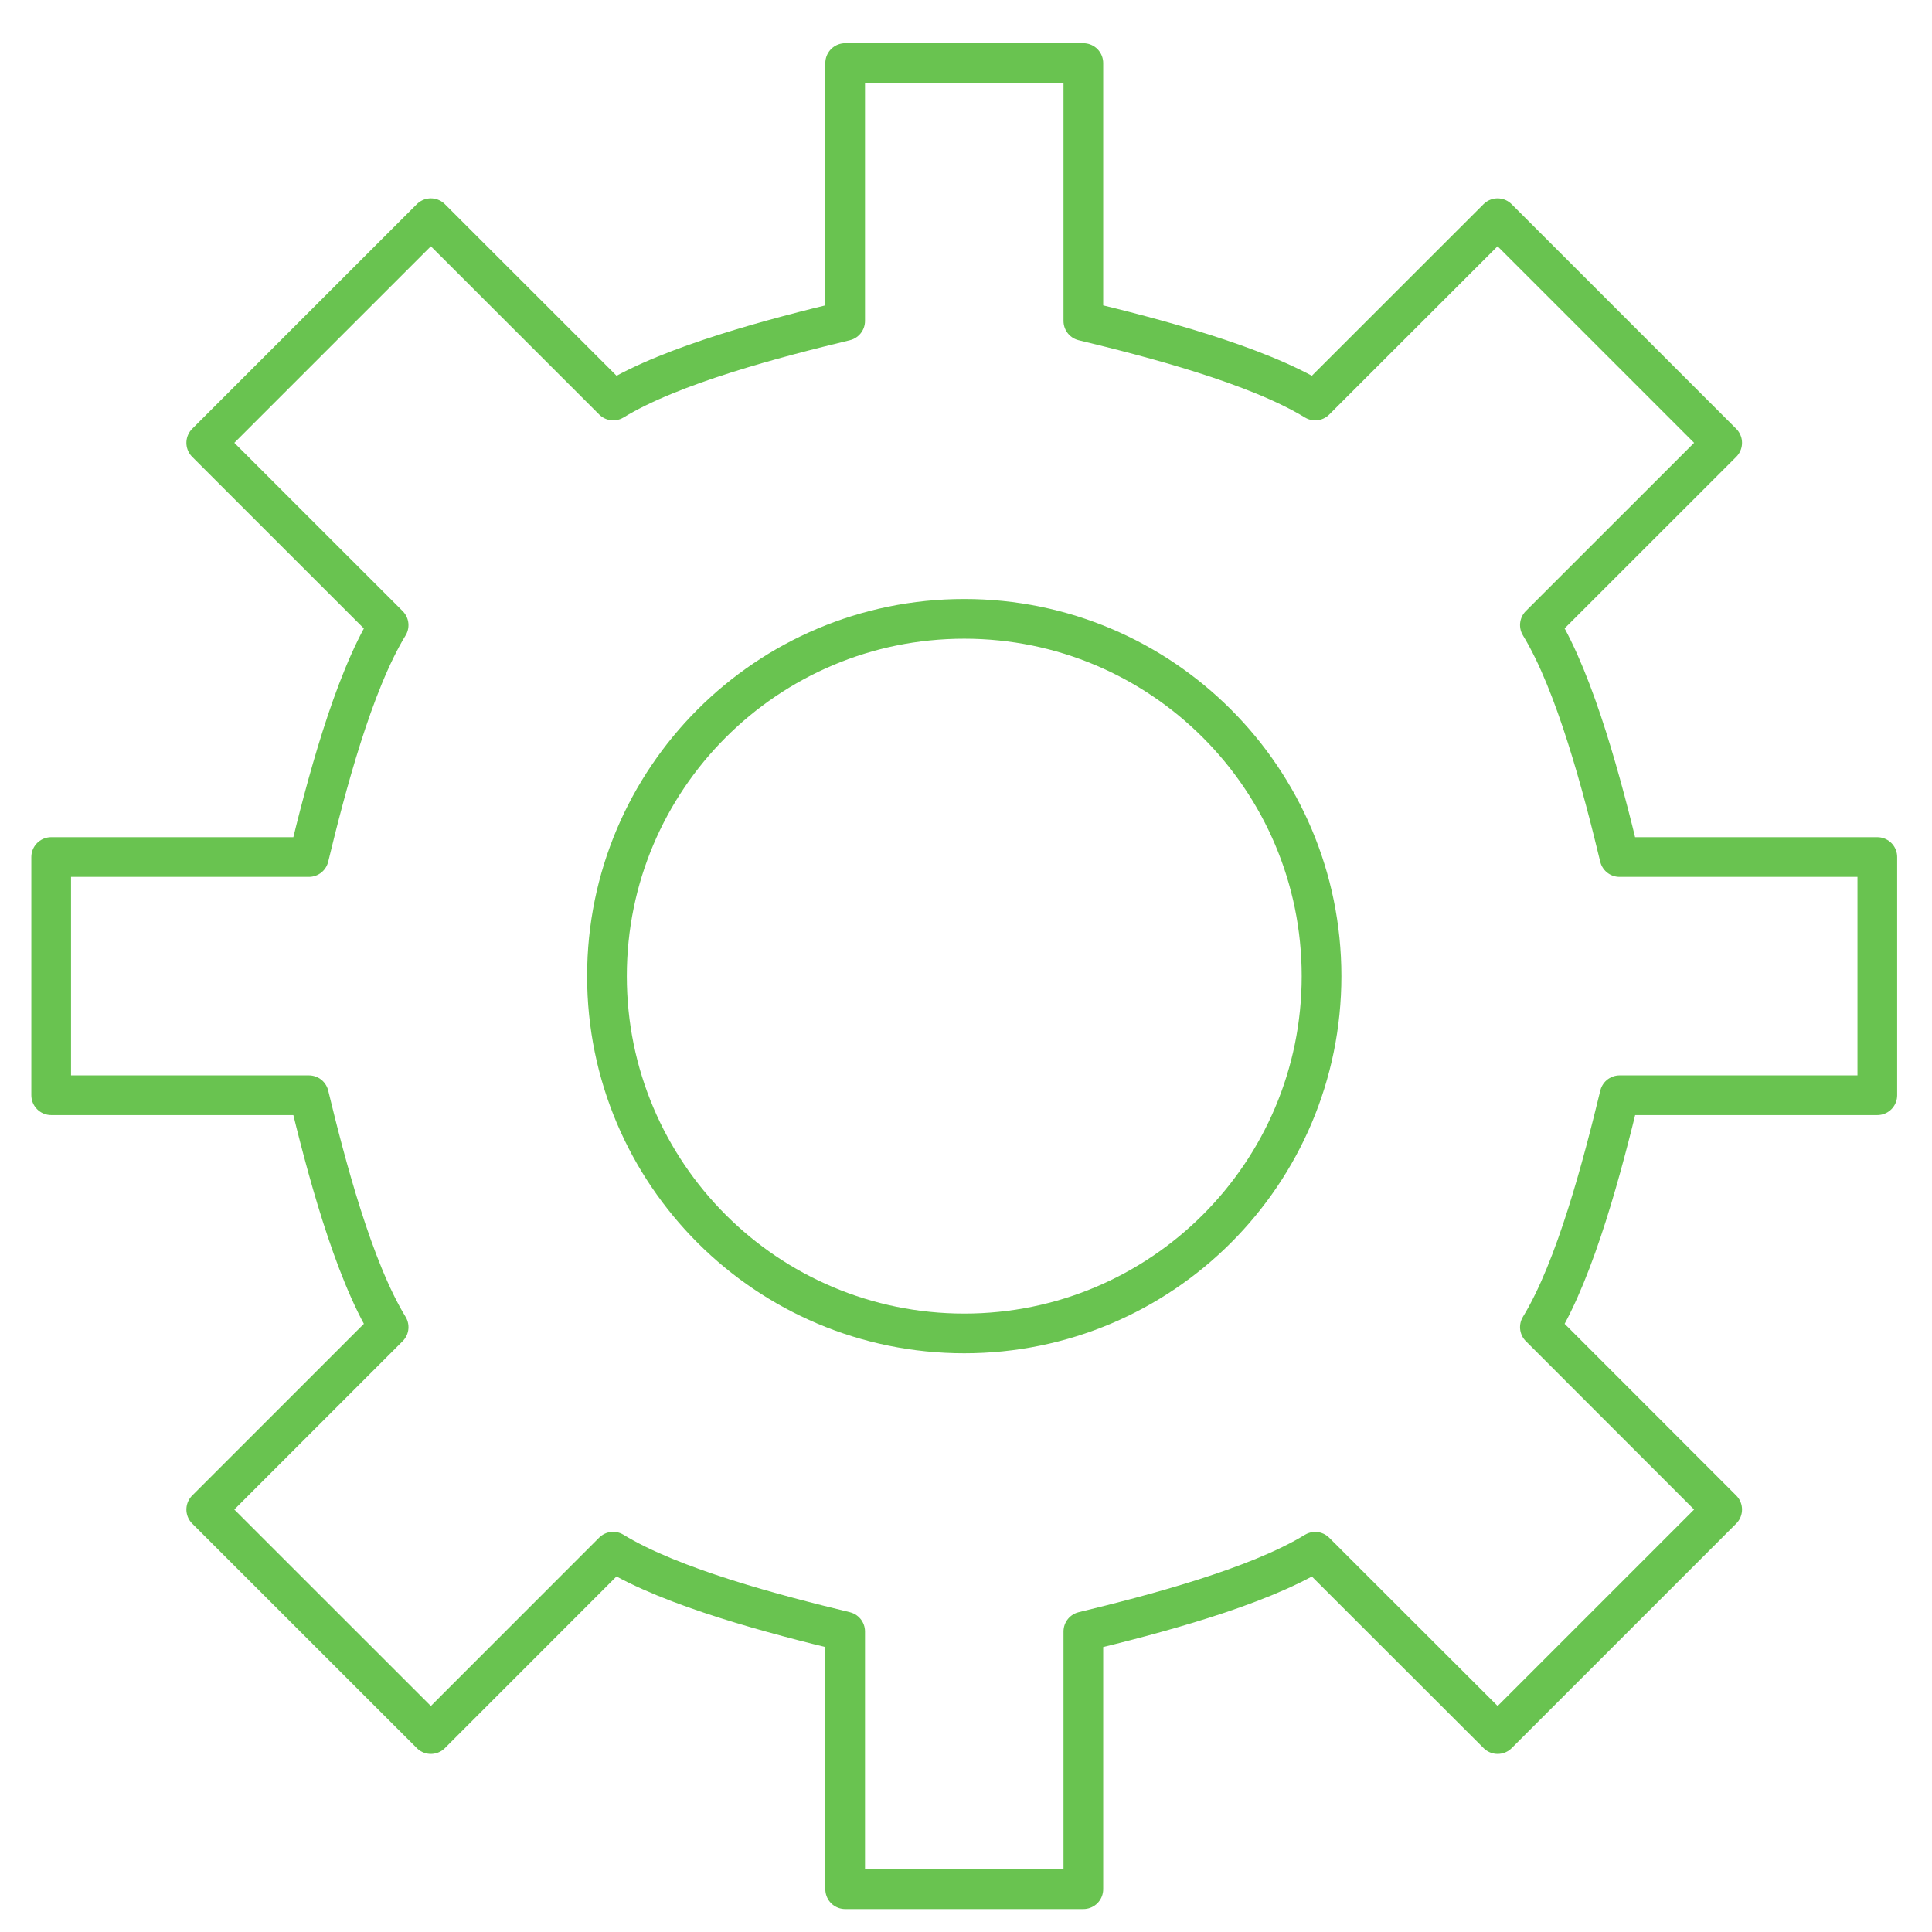 <svg width="73" height="73" viewBox="0 0 73 73" fill="none" xmlns="http://www.w3.org/2000/svg">
<g clip-path="url(#clip0_70:2010)">
<path d="M61.196 41.383H70.934V32.383H61.193C60.566 29.782 59.54 25.84 58.184 23.617L65.072 16.732L56.585 8.245L49.694 15.133C47.474 13.777 43.535 12.754 40.934 12.127V2.383H31.934V12.127C29.333 12.754 25.391 13.777 23.171 15.133L16.28 8.245L7.793 16.732L14.684 23.62C13.328 25.84 12.302 29.782 11.672 32.383H1.934V41.383H11.672C12.302 43.984 13.328 47.926 14.684 50.146L7.793 57.037L16.28 65.521L23.168 58.63C25.391 59.992 29.333 61.015 31.934 61.645V71.383H40.934V61.645C43.535 61.015 47.477 59.989 49.694 58.633L56.588 65.521L65.072 57.037L58.184 50.146C59.54 47.926 60.566 43.984 61.196 41.383Z" stroke="#69C350" stroke-width="1.5" stroke-miterlimit="10" stroke-linecap="round" stroke-linejoin="round"/>
<path d="M36.434 50.383C43.889 50.383 49.934 44.339 49.934 36.883C49.934 29.427 43.889 23.383 36.434 23.383C28.978 23.383 22.934 29.427 22.934 36.883C22.934 44.339 28.978 50.383 36.434 50.383Z" stroke="#69C350" stroke-width="1.5" stroke-miterlimit="10" stroke-linecap="round" stroke-linejoin="round"/>
</g>
<defs>
<clipPath id="clip0_70:2010">
<rect width="72" height="72" fill="white" transform="translate(0.434 0.883)"/>
</clipPath>
</defs>
</svg>
